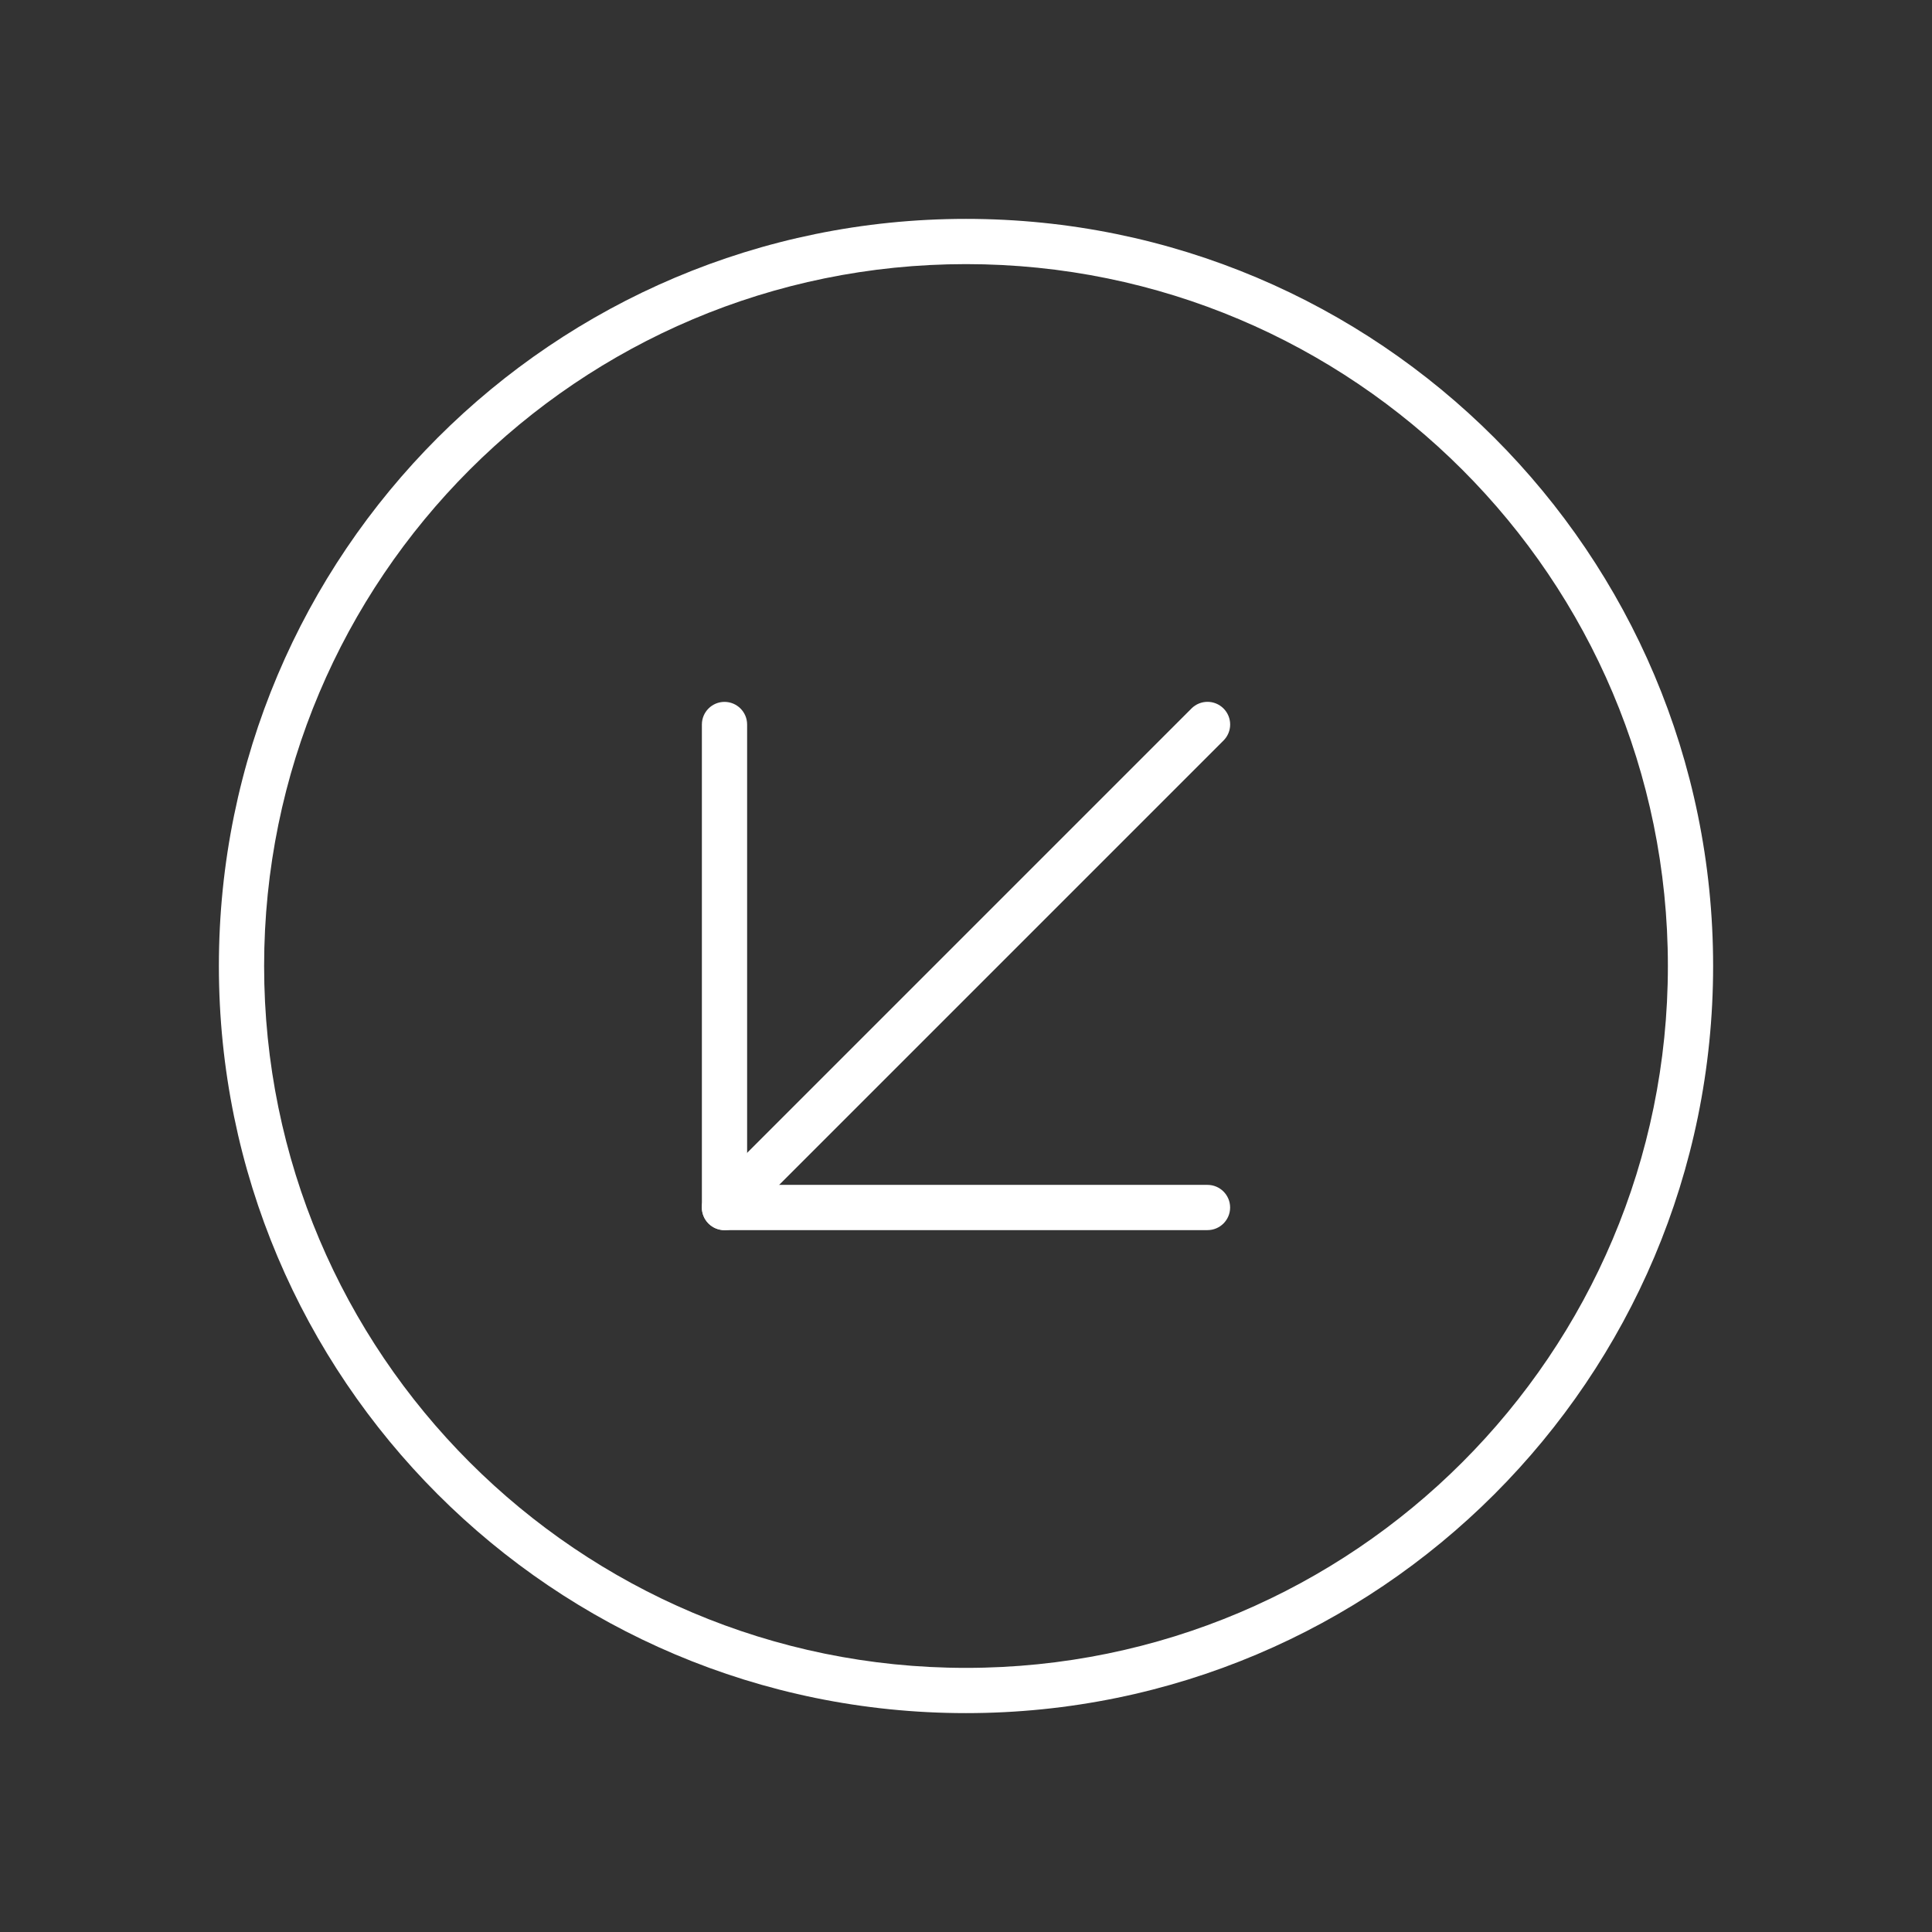 <svg width="24" height="24" viewBox="0 0 24 24" fill="none" xmlns="http://www.w3.org/2000/svg">
<rect x="0" y="0" width="24" height="24" fill="#333333" stroke="none"/>
<g clip-path="url(#clip0_901_3128)">
<path fill-rule="evenodd" clip-rule="evenodd" d="M12 3.281C7.185 3.281 3.281 7.185 3.281 12C3.281 16.815 7.185 20.719 12 20.719C16.815 20.719 20.719 16.815 20.719 12C20.719 7.185 16.815 3.281 12 3.281ZM2.719 12C2.719 6.874 6.874 2.719 12 2.719C17.126 2.719 21.281 6.874 21.281 12C21.281 17.126 17.126 21.281 12 21.281C6.874 21.281 2.719 17.126 2.719 12Z" fill="white"/>
<path fill-rule="evenodd" clip-rule="evenodd" d="M15.199 8.801C15.309 8.911 15.309 9.089 15.199 9.199L9.199 15.199C9.089 15.309 8.911 15.309 8.801 15.199C8.691 15.089 8.691 14.911 8.801 14.801L14.801 8.801C14.911 8.691 15.089 8.691 15.199 8.801Z" fill="white"/>
<path fill-rule="evenodd" clip-rule="evenodd" d="M9 8.719C9.155 8.719 9.281 8.845 9.281 9V14.719H15C15.155 14.719 15.281 14.845 15.281 15C15.281 15.155 15.155 15.281 15 15.281H9C8.845 15.281 8.719 15.155 8.719 15V9C8.719 8.845 8.845 8.719 9 8.719Z" fill="white"/>
</g>
<defs>
<clipPath id="clip0_901_3128">
<rect width="24" height="24" fill="white"/>
</clipPath>
</defs>
</svg>
